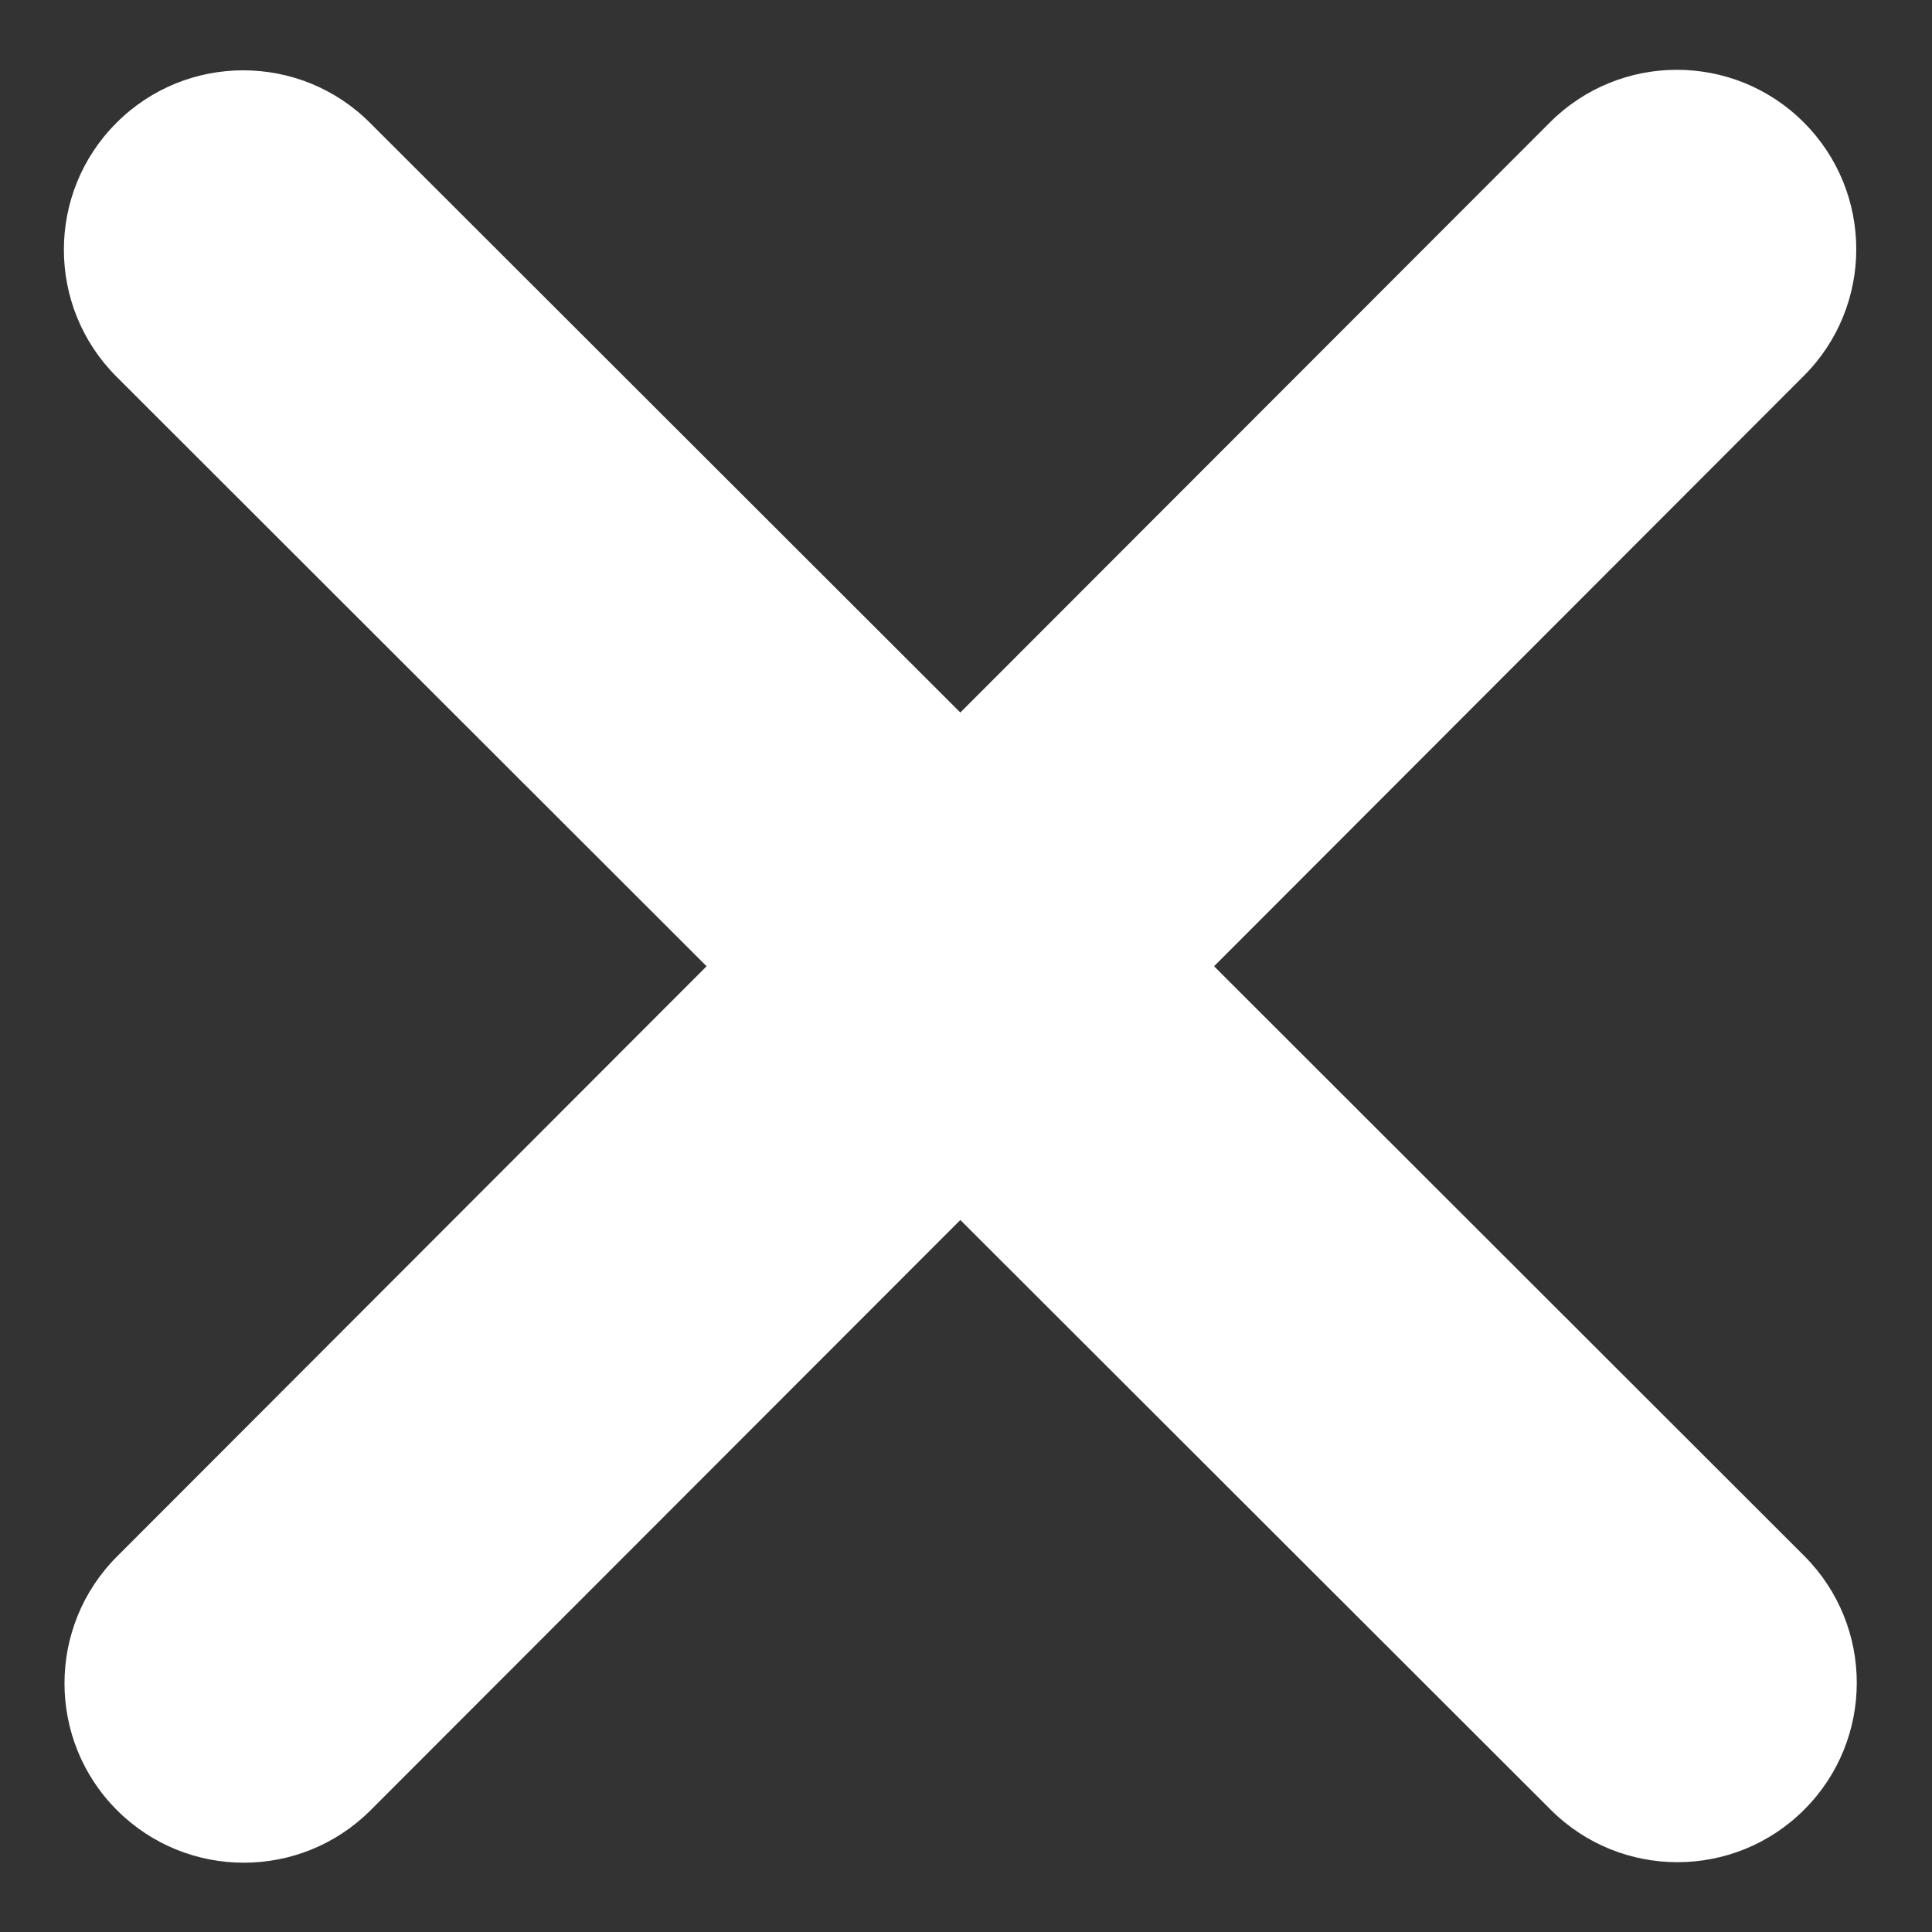 <svg width="15" height="15" viewBox="0 0 15 15" fill="none" xmlns="http://www.w3.org/2000/svg">
<rect x="0" y="0" width="15" height="15" fill="#333333" stroke="none"/>
<path d="M12.039 14.05C12.582 14.594 13.465 14.594 14.008 14.05C14.552 13.507 14.552 12.624 14.008 12.08L9.426 7.502L14.004 2.919C14.548 2.376 14.548 1.493 14.004 0.95C13.461 0.406 12.578 0.406 12.034 0.95L7.456 5.532L2.873 0.954C2.33 0.41 1.447 0.41 0.904 0.954C0.36 1.497 0.36 2.38 0.904 2.924L5.486 7.502L0.908 12.085C0.365 12.628 0.365 13.511 0.908 14.054C1.452 14.598 2.334 14.598 2.878 14.054L7.456 9.472L12.039 14.05Z" fill="white"/>
</svg>
